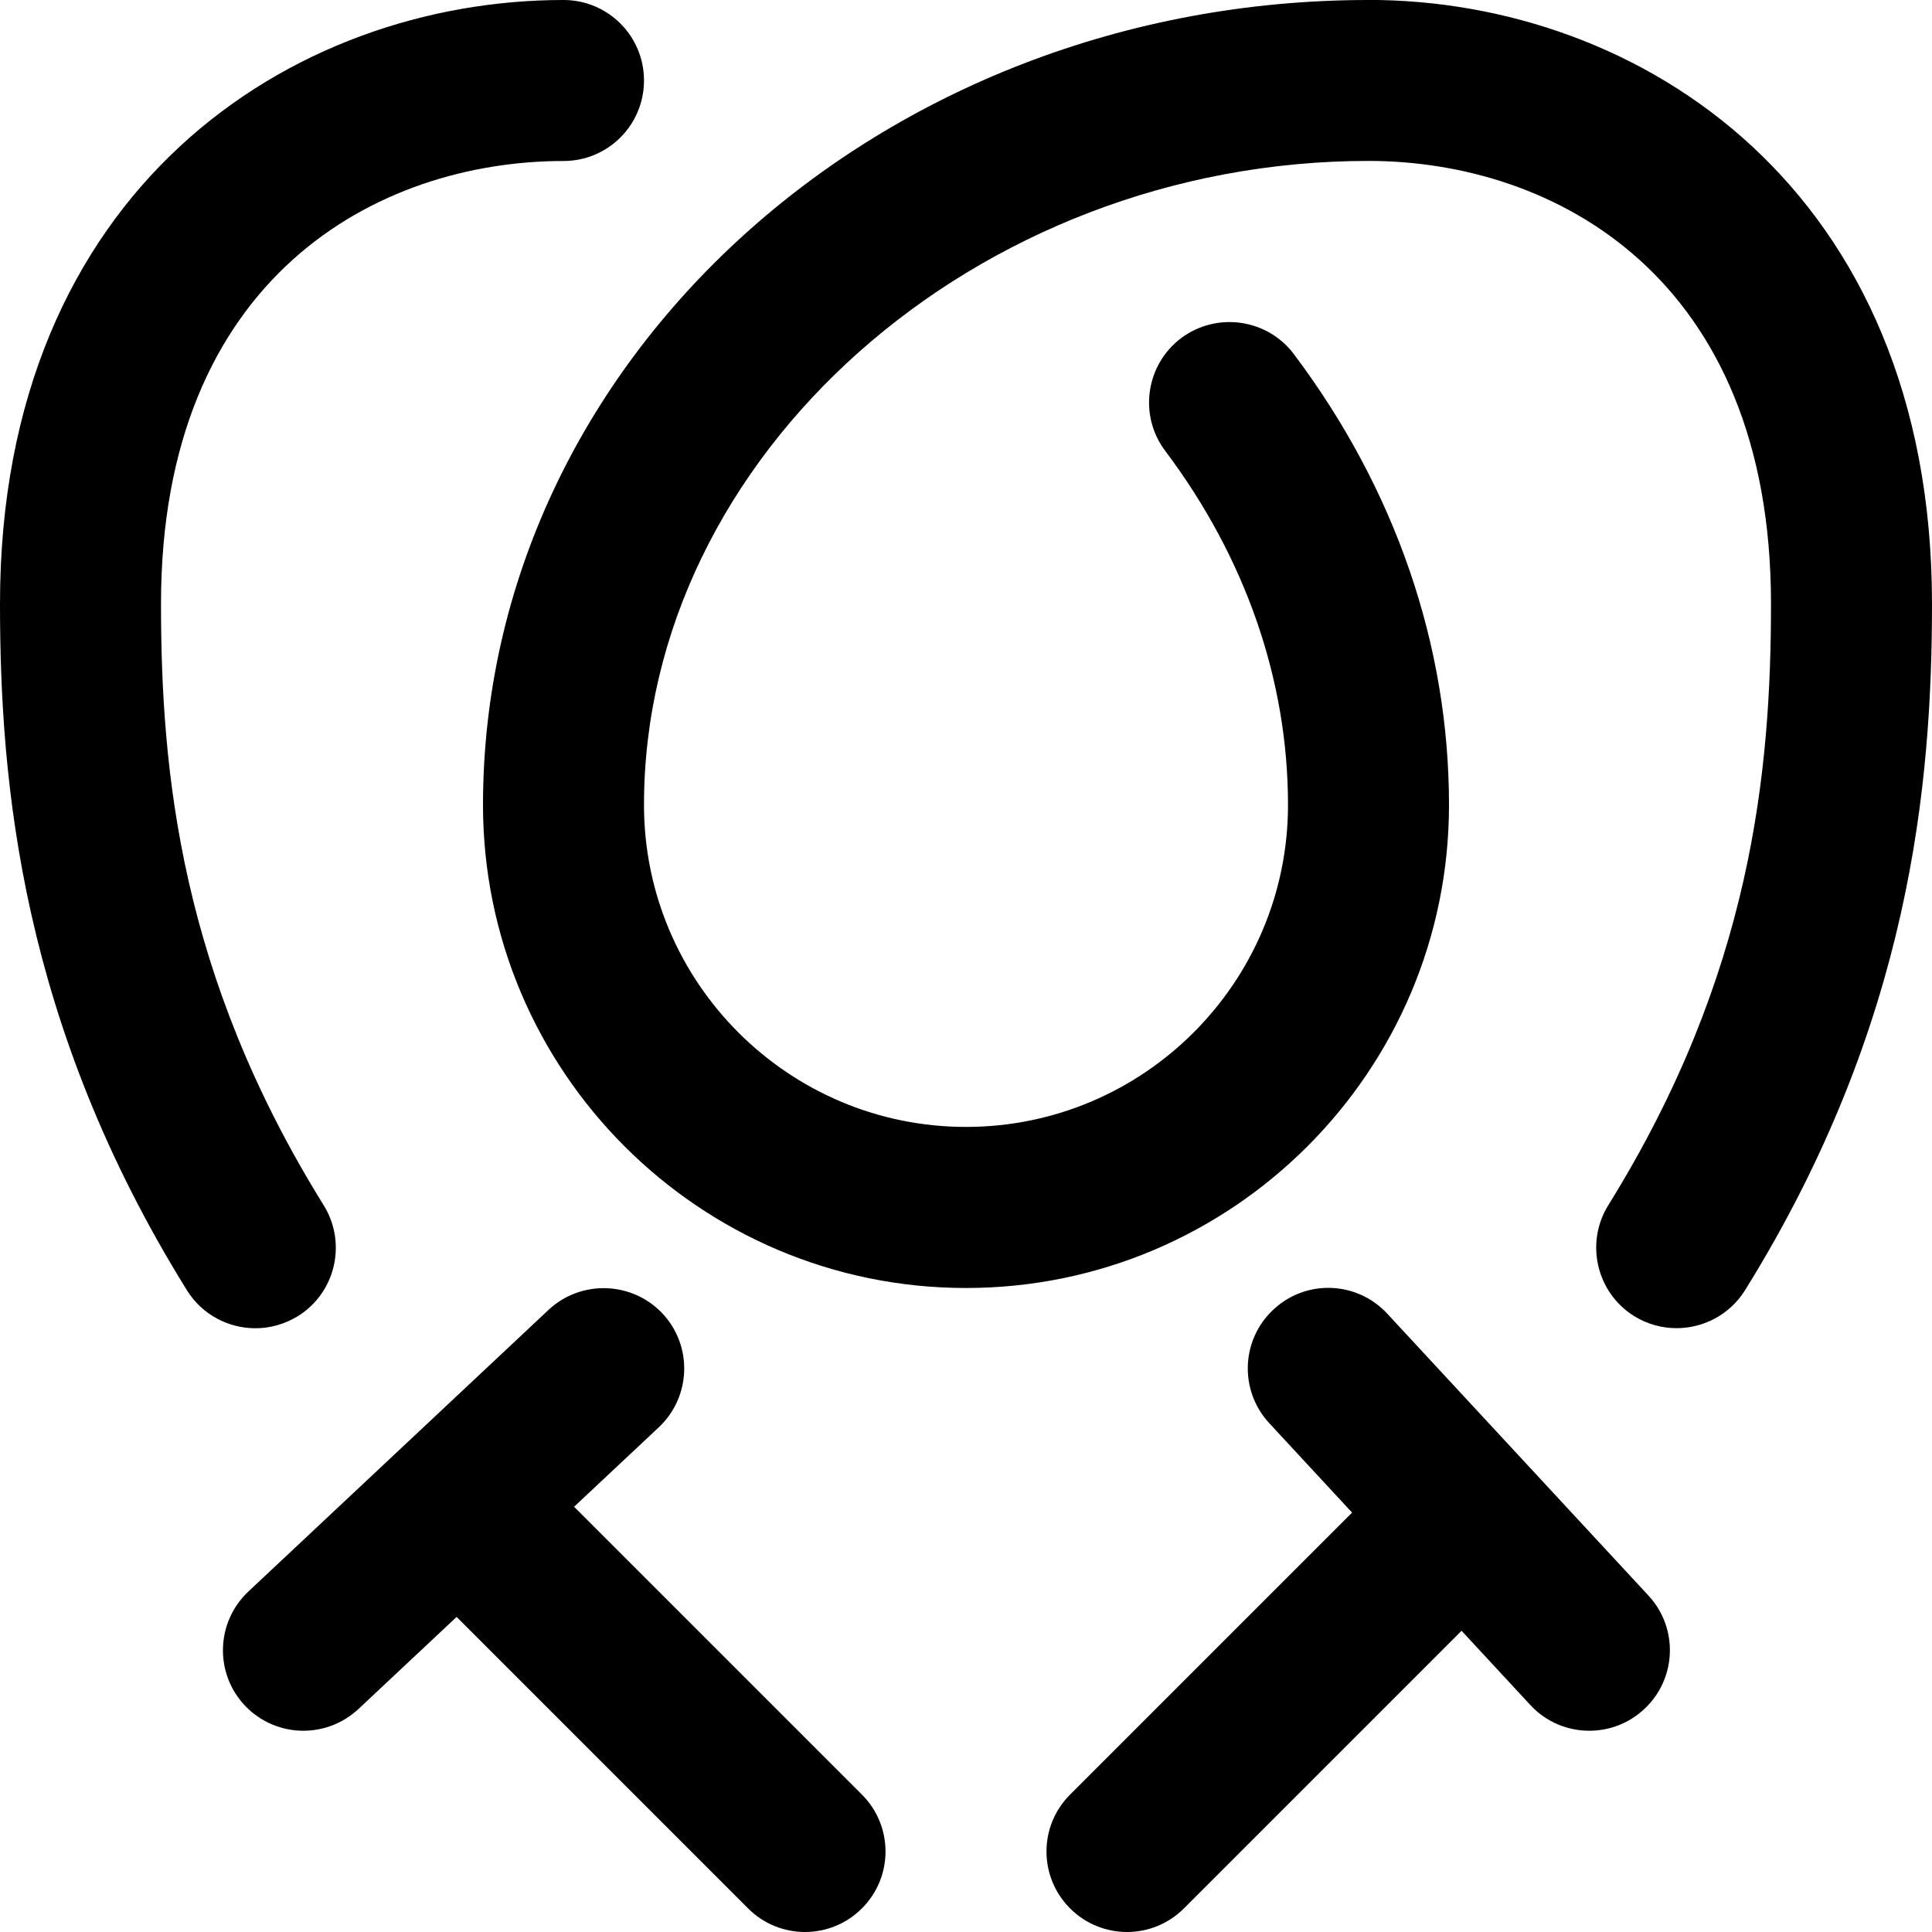 <?xml version="1.0" encoding="UTF-8"?>
<svg xmlns="http://www.w3.org/2000/svg" id="Layer_1" data-name="Layer 1" viewBox="0 0 24 24">
  <path d="m20.477,19.82c.376.405.352,1.038-.054,1.413-.192.179-.437.267-.68.267-.269,0-.536-.107-.733-.32l-.854-.922-3.449,3.449c-.195.195-.451.293-.707.293s-.512-.098-.707-.293c-.391-.391-.391-1.023,0-1.414l3.503-3.503-1.029-1.111c-.375-.405-.352-1.038.054-1.413.404-.377,1.037-.353,1.413.054l3.243,3.5ZM17,0C10.935,0,6,4.486,6,10c0,3.309,2.691,6,6,6s6-2.691,6-6c0-1.986-.666-3.923-1.927-5.601-.332-.441-.959-.528-1.4-.199-.441.332-.53.959-.199,1.4.999,1.328,1.526,2.85,1.526,4.399,0,2.206-1.794,4-4,4s-4-1.794-4-4c0-4.337,4.121-8,9-8,2.307,0,5,1.44,5,5.5,0,2.087-.24,4.606-2.021,7.472-.291.47-.147,1.086.321,1.378.165.102.348.15.527.15.334,0,.661-.167.851-.472,2.059-3.312,2.322-6.298,2.322-8.528,0-5.153-3.629-7.5-7-7.5ZM3.7,16.35c.469-.292.612-.908.321-1.378-1.781-2.865-2.021-5.385-2.021-7.472,0-4.06,2.693-5.5,5-5.5.553,0,1-.447,1-1s-.447-1-1-1C3.629,0,0,2.347,0,7.5c0,2.23.264,5.216,2.322,8.528.189.305.517.472.851.472.18,0,.362-.049.527-.15Zm3.431,2.368l1.053-.988c.402-.378.423-1.011.045-1.414-.378-.4-1.011-.421-1.414-.045l-3.73,3.5c-.402.378-.423,1.011-.045,1.414.197.209.463.315.729.315.245,0,.491-.09.685-.271l1.218-1.143,3.621,3.621c.195.195.451.293.707.293s.512-.098.707-.293c.391-.391.391-1.023,0-1.414l-3.576-3.576Z"/>
</svg>
